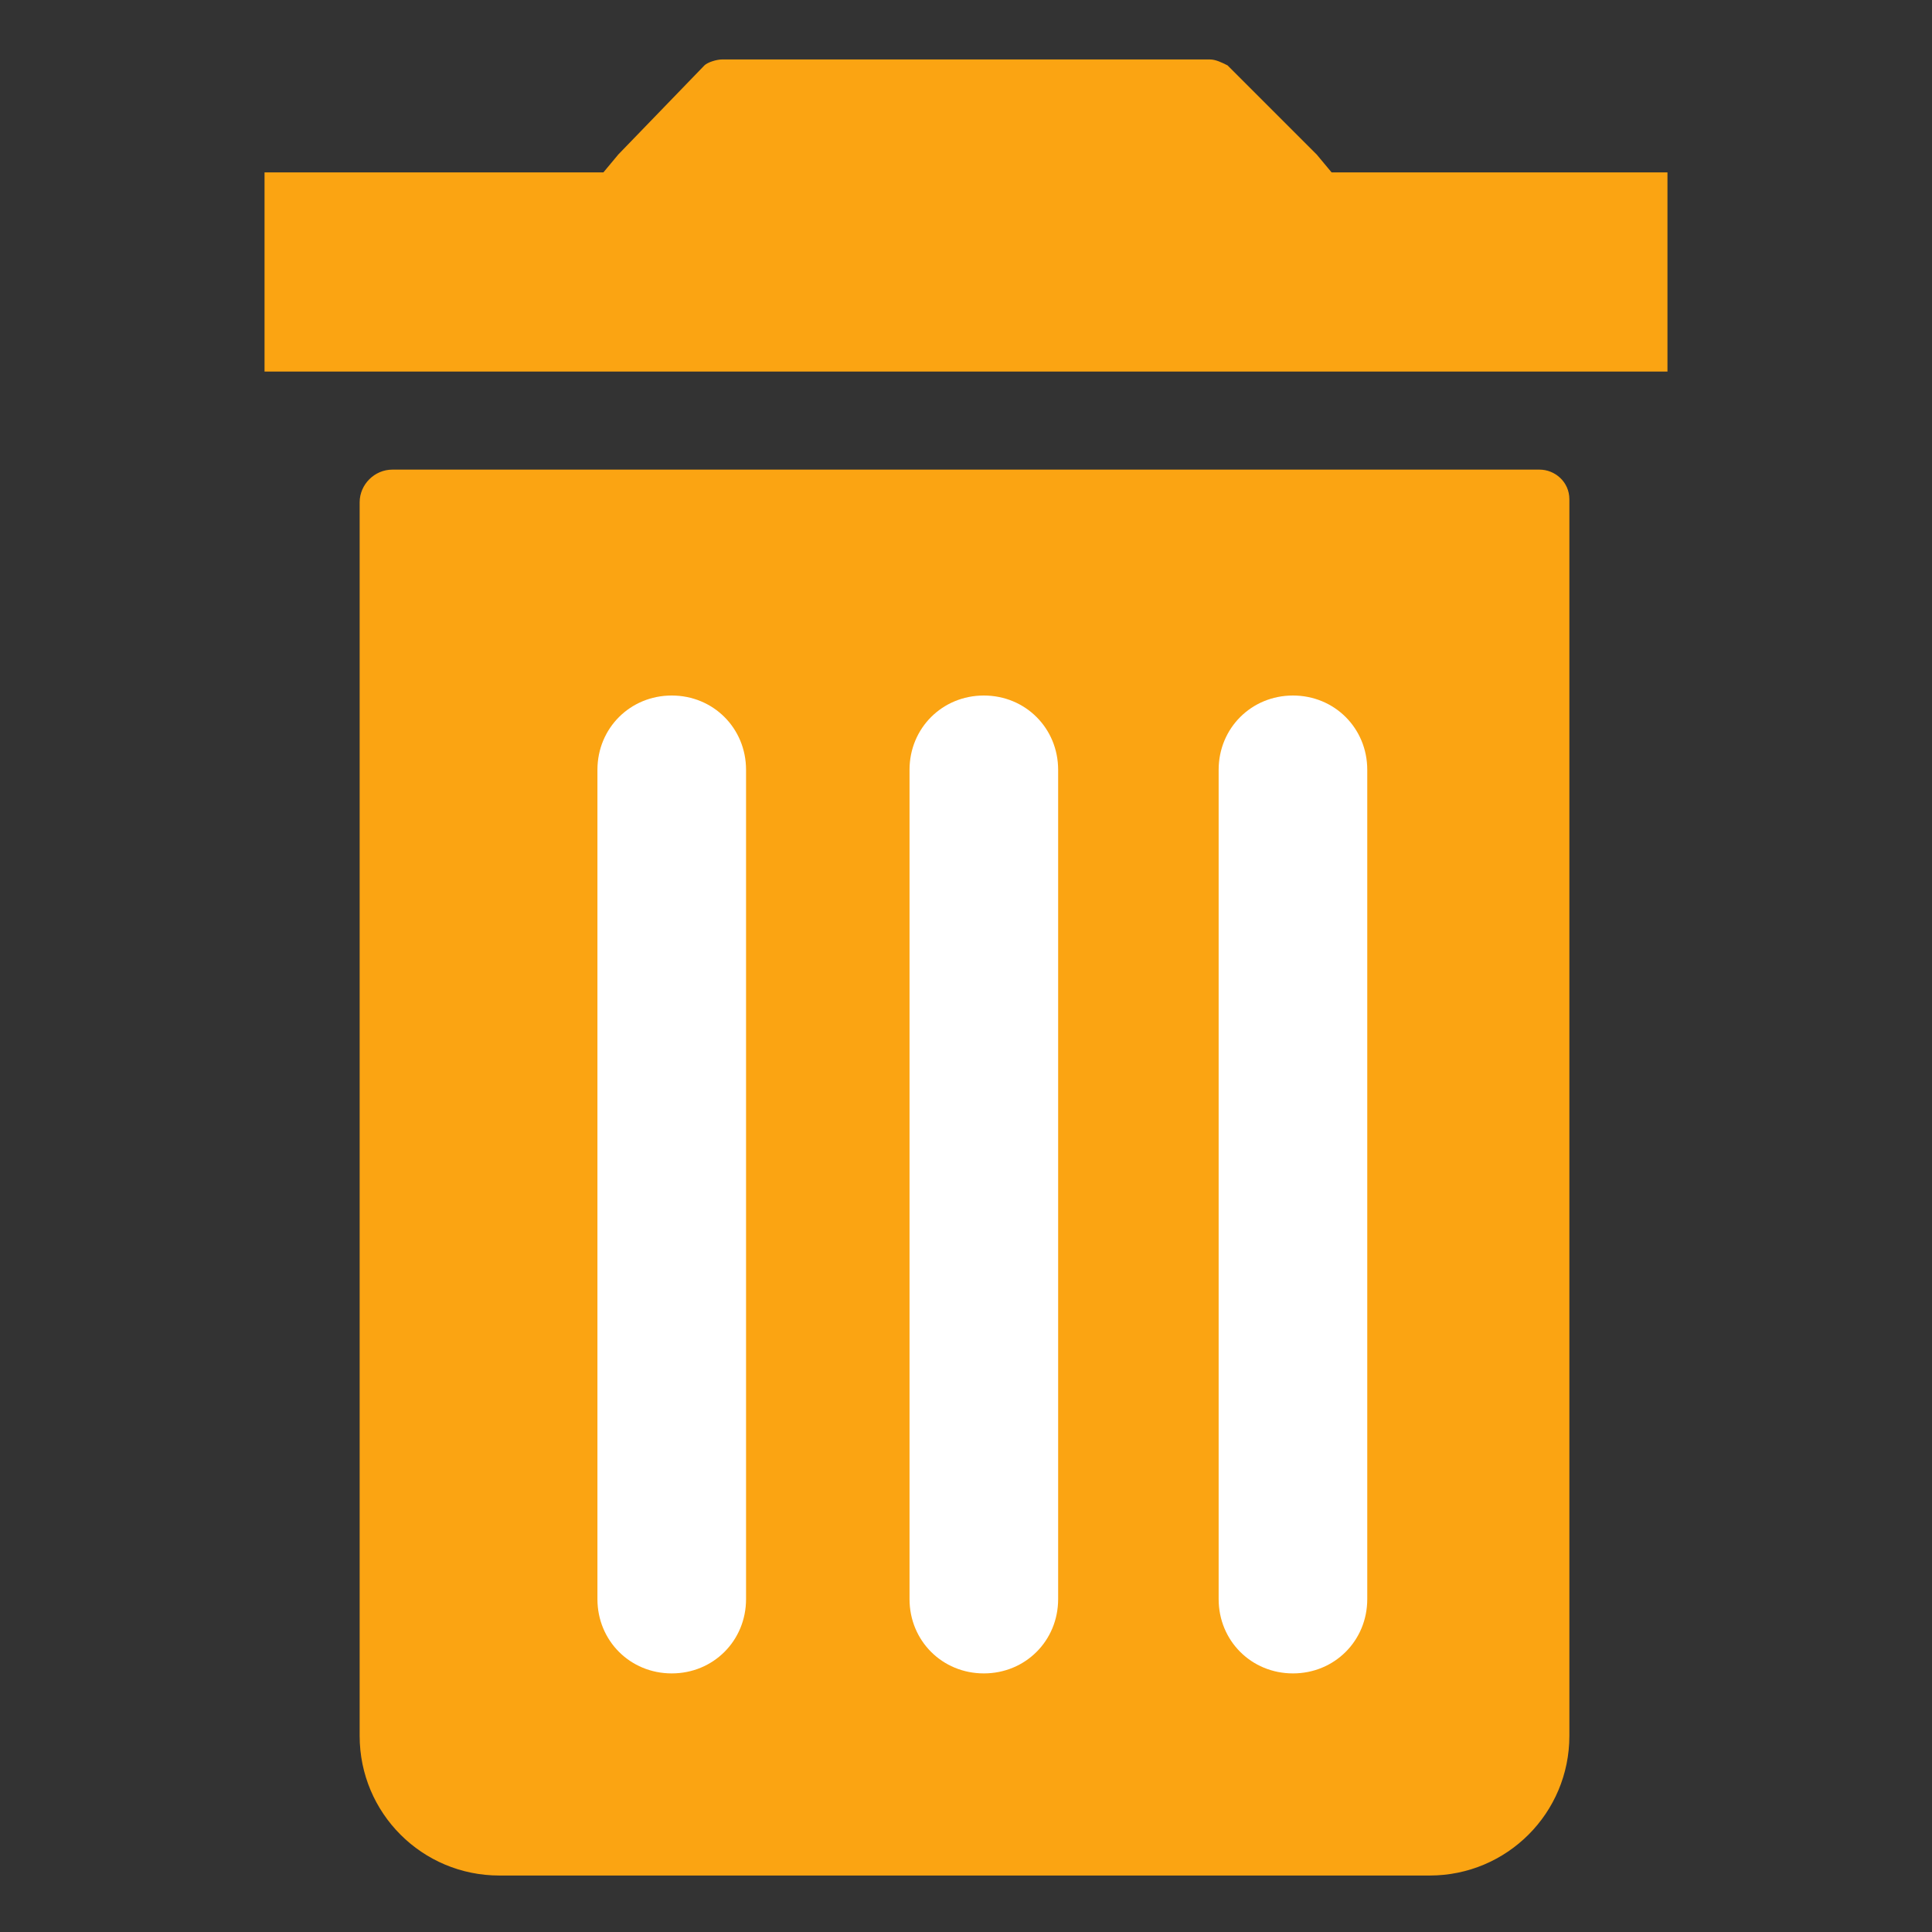 <?xml version="1.0" encoding="utf-8"?>
<!-- Generator: Adobe Illustrator 22.0.0, SVG Export Plug-In . SVG Version: 6.00 Build 0)  -->
<svg version="1.1" id="Layer_1_copy" xmlns="http://www.w3.org/2000/svg" xmlns:xlink="http://www.w3.org/1999/xlink" x="0px"
	 y="0px" viewBox="0 0 65 65" style="enable-background:new 0 0 65 65;" xml:space="preserve">
<rect x="0" y="0" width="65" height="65" fill="#333333" stroke="none"/>
<style type="text/css">
	.st0{fill:#FFFFFF;}
	.st1{fill:#FBA412;}
</style>
<path class="st0" d="M44.7,58.8H20.3c-2.9,0-5.3-2.4-5.3-5.3V26.7c0-2.9,2.4-5.3,5.3-5.3h24.4c2.9,0,5.3,2.4,5.3,5.3v26.9
	C49.9,56.5,47.6,58.8,44.7,58.8z"/>
<g>
	<path class="st1" d="M51.8,15.8H13.2c-0.6,0-1.1,0.5-1.1,1.1v41.5c0,2.6,2.1,4.7,4.7,4.7h31.3c2.6,0,4.7-2.1,4.7-4.7V16.8
		C52.8,16.2,52.3,15.8,51.8,15.8z M25.1,53.8c0,1.4-1.1,2.5-2.5,2.5l0,0c-1.4,0-2.5-1.1-2.5-2.5V25.9c0-1.4,1.1-2.5,2.5-2.5l0,0
		c1.4,0,2.5,1.1,2.5,2.5V53.8z M35.6,53.8c0,1.4-1.1,2.5-2.5,2.5c-1.4,0-2.5-1.1-2.5-2.5V25.9c0-1.4,1.1-2.5,2.5-2.5
		c1.4,0,2.5,1.1,2.5,2.5V53.8z M46,53.8c0,1.4-1.1,2.5-2.5,2.5l0,0c-1.4,0-2.5-1.1-2.5-2.5V25.9c0-1.4,1.1-2.5,2.5-2.5l0,0
		c1.4,0,2.5,1.1,2.5,2.5V53.8z M56.1,5.8v6.7H8.9V5.8h11.4l0.5-0.6l2.9-3C23.8,2.1,24.1,2,24.3,2h8.2h8.2c0.2,0,0.4,0.1,0.6,0.2l3,3
		l0.5,0.6H56.1z"/>
</g>
</svg>
